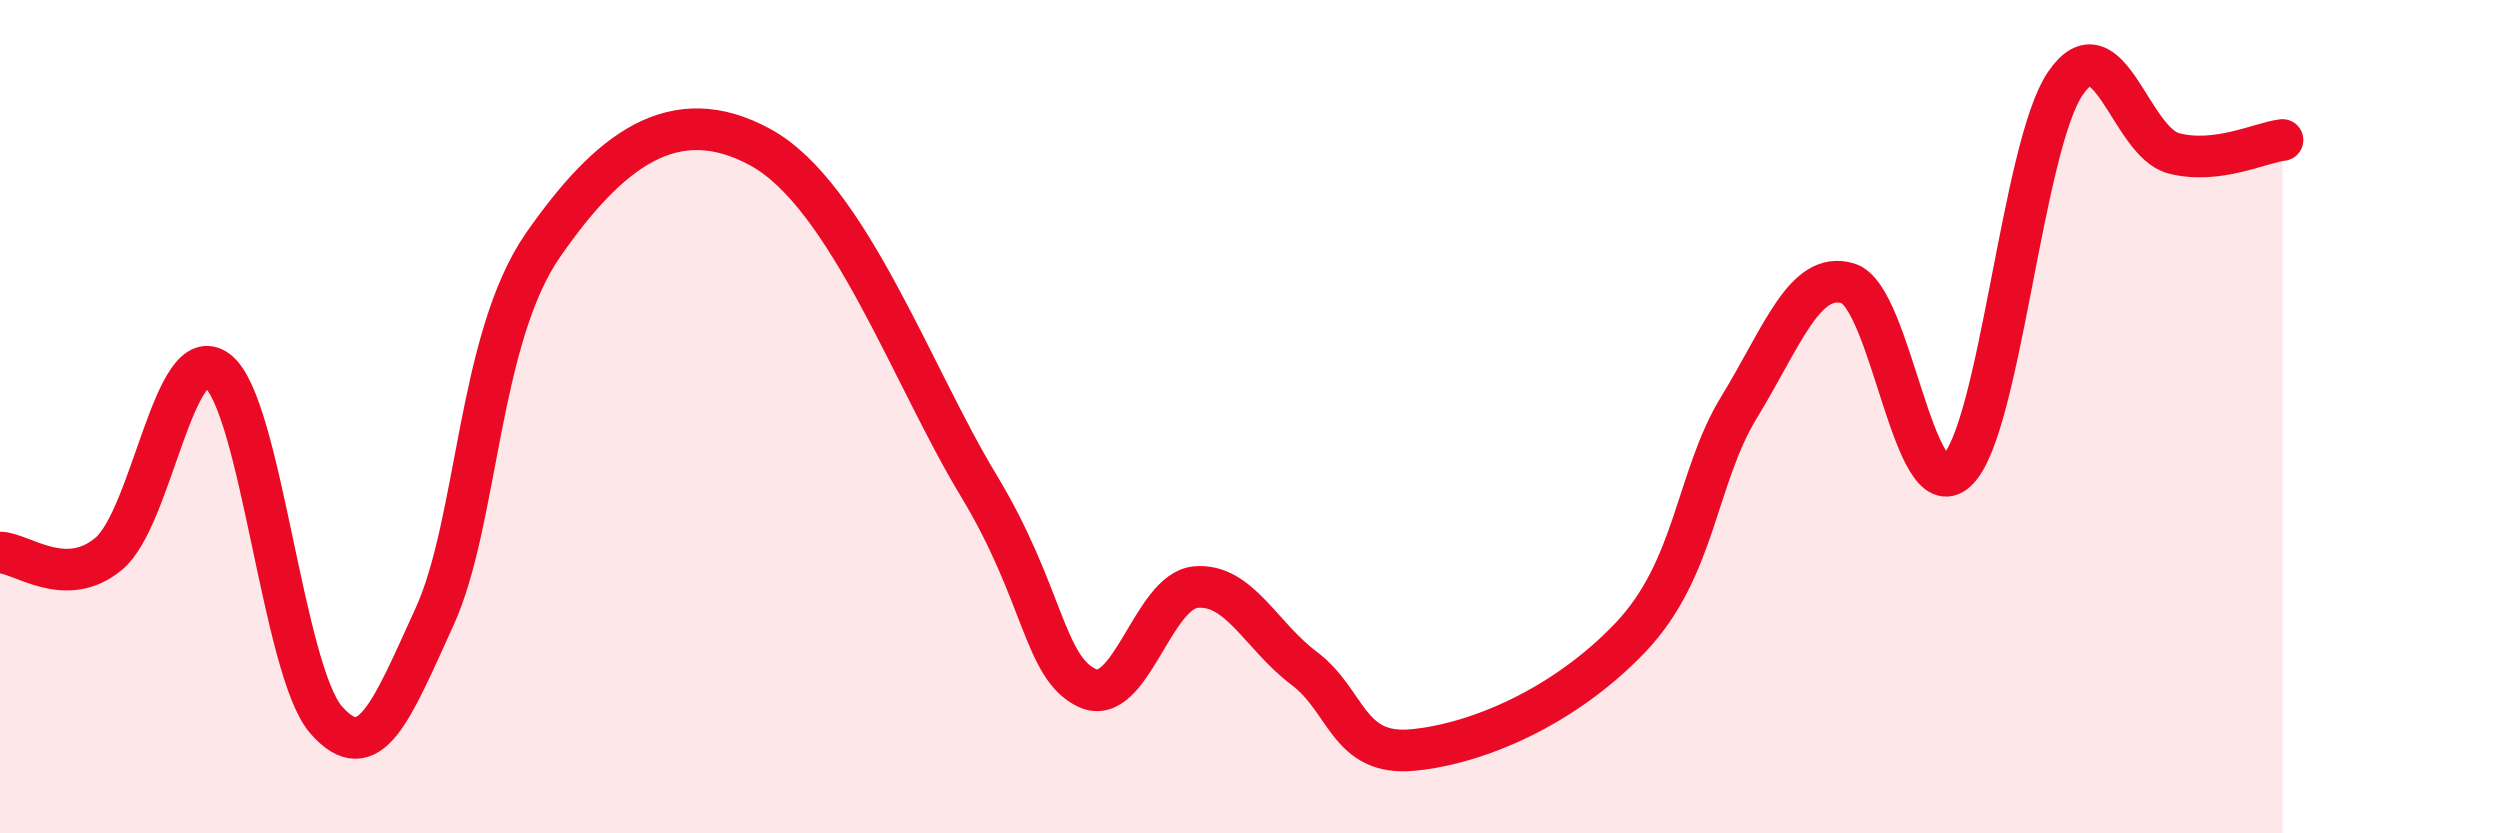 
    <svg width="60" height="20" viewBox="0 0 60 20" xmlns="http://www.w3.org/2000/svg">
      <path
        d="M 0,13.26 C 0.52,13.27 1.57,14.16 2.61,13.29 C 3.65,12.42 4.18,8.1 5.22,8.9 C 6.26,9.7 6.79,16.1 7.83,17.28 C 8.87,18.46 9.39,17.08 10.43,14.8 C 11.47,12.52 11.47,8.12 13.04,5.87 C 14.61,3.62 16.17,2.39 18.26,3.54 C 20.35,4.69 21.91,9.05 23.48,11.64 C 25.05,14.23 25.05,16.02 26.09,16.51 C 27.13,17 27.66,14.18 28.7,14.09 C 29.74,14 30.26,15.26 31.3,16.04 C 32.34,16.82 32.34,18.15 33.91,18 C 35.48,17.85 37.56,16.95 39.13,15.3 C 40.7,13.65 40.7,11.47 41.74,9.77 C 42.78,8.07 43.31,6.49 44.35,6.8 C 45.39,7.11 45.92,12.26 46.96,11.3 C 48,10.34 48.53,3.52 49.57,2 C 50.61,0.48 51.13,3.41 52.17,3.68 C 53.21,3.95 54.26,3.42 54.78,3.36L54.78 20L0 20Z"
        fill="#EB0A25"
        opacity="0.1"
        stroke-linecap="round"
        stroke-linejoin="round"
      />
      <path
        d="M 0,13.26 C 0.52,13.27 1.57,14.16 2.61,13.29 C 3.65,12.42 4.18,8.1 5.22,8.9 C 6.26,9.7 6.79,16.1 7.83,17.28 C 8.87,18.46 9.39,17.08 10.43,14.8 C 11.47,12.52 11.47,8.12 13.04,5.87 C 14.61,3.62 16.17,2.39 18.26,3.54 C 20.35,4.69 21.91,9.05 23.48,11.64 C 25.05,14.23 25.05,16.02 26.09,16.51 C 27.13,17 27.66,14.18 28.7,14.09 C 29.74,14 30.26,15.26 31.3,16.04 C 32.34,16.82 32.34,18.15 33.91,18 C 35.48,17.85 37.56,16.95 39.13,15.3 C 40.7,13.65 40.7,11.47 41.74,9.77 C 42.78,8.07 43.31,6.49 44.35,6.8 C 45.39,7.11 45.92,12.26 46.96,11.3 C 48,10.34 48.53,3.52 49.57,2 C 50.61,0.48 51.13,3.41 52.17,3.68 C 53.21,3.95 54.26,3.42 54.78,3.36"
        stroke="#EB0A25"
        stroke-width="1"
        fill="none"
        stroke-linecap="round"
        stroke-linejoin="round"
      />
    </svg>
  